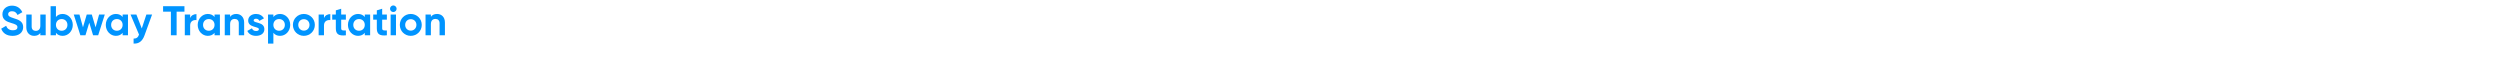 <?xml version="1.0" encoding="UTF-8"?><svg id="_图层_1" xmlns="http://www.w3.org/2000/svg" viewBox="0 0 1265 40"><defs><style>.cls-1{fill:none;}.cls-2{fill:#0094ff;}</style></defs><rect class="cls-1" width="1265" height="40"/><g><path class="cls-2" d="M.61,14.51l2.48-1.45c.52,1.37,1.55,2.25,3.38,2.25s2.35-.73,2.35-1.55c0-1.09-.99-1.51-3.17-2.14-2.25-.65-4.43-1.6-4.43-4.39S3.53,2.86,6.05,2.86s4.26,1.24,5.25,3.3l-2.44,1.41c-.52-1.11-1.32-1.89-2.81-1.89-1.22,0-1.93,.63-1.93,1.47,0,.9,.57,1.39,2.79,2.06,2.33,.73,4.81,1.51,4.81,4.51,0,2.75-2.2,4.43-5.33,4.43s-4.98-1.45-5.77-3.63Z"/><path class="cls-2" d="M23.12,7.35v10.5h-2.71v-1.18c-.63,.95-1.72,1.47-3.13,1.47-2.23,0-3.97-1.55-3.97-4.35V7.35h2.71v6.11c0,1.43,.86,2.16,2.08,2.16,1.32,0,2.31-.78,2.31-2.6V7.35h2.71Z"/><path class="cls-2" d="M36.83,12.6c0,3.13-2.31,5.54-5.12,5.54-1.53,0-2.65-.57-3.4-1.53v1.24h-2.71V3.15h2.71v5.44c.76-.96,1.87-1.53,3.4-1.53,2.81,0,5.12,2.42,5.12,5.54Zm-2.71,0c0-1.76-1.24-2.96-2.92-2.96s-2.9,1.2-2.9,2.96,1.24,2.96,2.9,2.96,2.92-1.2,2.92-2.96Z"/><path class="cls-2" d="M53.02,7.35l-3.34,10.5h-2.58l-1.93-6.36-1.93,6.36h-2.58l-3.34-10.5h2.88l1.78,6.45,1.91-6.45h2.56l1.91,6.47,1.78-6.47h2.88Z"/><path class="cls-2" d="M64.76,7.35v10.5h-2.71v-1.24c-.76,.94-1.89,1.53-3.42,1.53-2.79,0-5.1-2.42-5.1-5.54s2.31-5.54,5.1-5.54c1.53,0,2.67,.59,3.42,1.53v-1.24h2.71Zm-2.71,5.25c0-1.76-1.24-2.96-2.92-2.96s-2.9,1.2-2.9,2.96,1.24,2.96,2.9,2.96,2.92-1.2,2.92-2.96Z"/><path class="cls-2" d="M76.96,7.35l-3.82,10.5c-1.09,3.02-2.88,4.35-5.54,4.2v-2.52c1.49,.02,2.25-.61,2.75-2.02l-4.3-10.16h2.96l2.73,7.05,2.33-7.05h2.9Z"/><path class="cls-2" d="M93.34,5.92h-3.97v11.93h-2.9V5.92h-3.95V3.15h10.81v2.77Z"/><path class="cls-2" d="M99.41,7.14v3.02c-1.41-.17-3.19,.46-3.19,2.67v5.02h-2.71V7.35h2.71v1.81c.55-1.43,1.87-2.02,3.19-2.02Z"/><path class="cls-2" d="M111.27,7.35v10.5h-2.71v-1.24c-.76,.94-1.89,1.53-3.42,1.53-2.79,0-5.1-2.42-5.1-5.54s2.31-5.54,5.1-5.54c1.53,0,2.67,.59,3.42,1.53v-1.24h2.71Zm-2.71,5.25c0-1.76-1.24-2.96-2.92-2.96s-2.9,1.2-2.9,2.96,1.24,2.96,2.9,2.96,2.92-1.2,2.92-2.96Z"/><path class="cls-2" d="M123.54,11.4v6.45h-2.71v-6.11c0-1.43-.86-2.16-2.08-2.16-1.32,0-2.31,.78-2.31,2.6v5.67h-2.71V7.35h2.71v1.18c.63-.95,1.72-1.47,3.13-1.47,2.23,0,3.97,1.55,3.97,4.35Z"/><path class="cls-2" d="M133.77,14.78c0,2.27-1.97,3.36-4.22,3.36-2.1,0-3.65-.88-4.41-2.5l2.35-1.32c.29,.86,1.01,1.37,2.06,1.37,.86,0,1.45-.29,1.45-.9,0-1.53-5.42-.69-5.42-4.39,0-2.14,1.83-3.34,3.99-3.34,1.7,0,3.17,.78,3.99,2.23l-2.31,1.26c-.32-.67-.9-1.07-1.68-1.07-.67,0-1.22,.29-1.22,.86,0,1.55,5.42,.59,5.42,4.45Z"/><path class="cls-2" d="M146.85,12.6c0,3.13-2.31,5.54-5.12,5.54-1.53,0-2.65-.57-3.4-1.53v5.44h-2.71V7.35h2.71v1.24c.76-.96,1.87-1.53,3.4-1.53,2.81,0,5.12,2.42,5.12,5.54Zm-2.71,0c0-1.76-1.24-2.96-2.92-2.96s-2.9,1.2-2.9,2.96,1.24,2.96,2.9,2.96,2.92-1.2,2.92-2.96Z"/><path class="cls-2" d="M148.21,12.6c0-3.13,2.46-5.54,5.54-5.54s5.56,2.42,5.56,5.54-2.48,5.54-5.56,5.54-5.54-2.42-5.54-5.54Zm8.4,0c0-1.7-1.24-2.9-2.86-2.9s-2.83,1.2-2.83,2.9,1.24,2.9,2.83,2.9,2.86-1.2,2.86-2.9Z"/><path class="cls-2" d="M167.13,7.14v3.02c-1.41-.17-3.19,.46-3.19,2.67v5.02h-2.71V7.35h2.71v1.81c.55-1.43,1.87-2.02,3.19-2.02Z"/><path class="cls-2" d="M172.64,9.96v4.37c0,1.13,.82,1.15,2.37,1.07v2.46c-3.8,.42-5.08-.69-5.08-3.53v-4.37h-1.83v-2.6h1.83v-2.12l2.71-.82v2.94h2.37v2.6h-2.37Z"/><path class="cls-2" d="M187.29,7.35v10.5h-2.71v-1.24c-.76,.94-1.89,1.53-3.42,1.53-2.79,0-5.1-2.42-5.1-5.54s2.31-5.54,5.1-5.54c1.53,0,2.67,.59,3.42,1.53v-1.24h2.71Zm-2.71,5.25c0-1.76-1.24-2.96-2.92-2.96s-2.9,1.2-2.9,2.96,1.24,2.96,2.9,2.96,2.92-1.2,2.92-2.96Z"/><path class="cls-2" d="M193.38,9.96v4.37c0,1.13,.82,1.15,2.37,1.07v2.46c-3.8,.42-5.08-.69-5.08-3.53v-4.37h-1.83v-2.6h1.83v-2.12l2.71-.82v2.94h2.37v2.6h-2.37Z"/><path class="cls-2" d="M197.35,4.43c0-.9,.76-1.68,1.66-1.68s1.68,.78,1.68,1.68-.76,1.66-1.68,1.66-1.66-.76-1.66-1.66Zm.31,2.92h2.71v10.5h-2.71V7.35Z"/><path class="cls-2" d="M202.31,12.6c0-3.13,2.46-5.54,5.54-5.54s5.56,2.42,5.56,5.54-2.48,5.54-5.56,5.54-5.54-2.42-5.54-5.54Zm8.4,0c0-1.7-1.24-2.9-2.86-2.9s-2.83,1.2-2.83,2.9,1.24,2.9,2.83,2.9,2.86-1.2,2.86-2.9Z"/><path class="cls-2" d="M225.13,11.4v6.45h-2.71v-6.11c0-1.43-.86-2.16-2.08-2.16-1.32,0-2.31,.78-2.31,2.6v5.67h-2.71V7.35h2.71v1.18c.63-.95,1.72-1.47,3.13-1.47,2.23,0,3.97,1.55,3.97,4.35Z"/></g></svg>